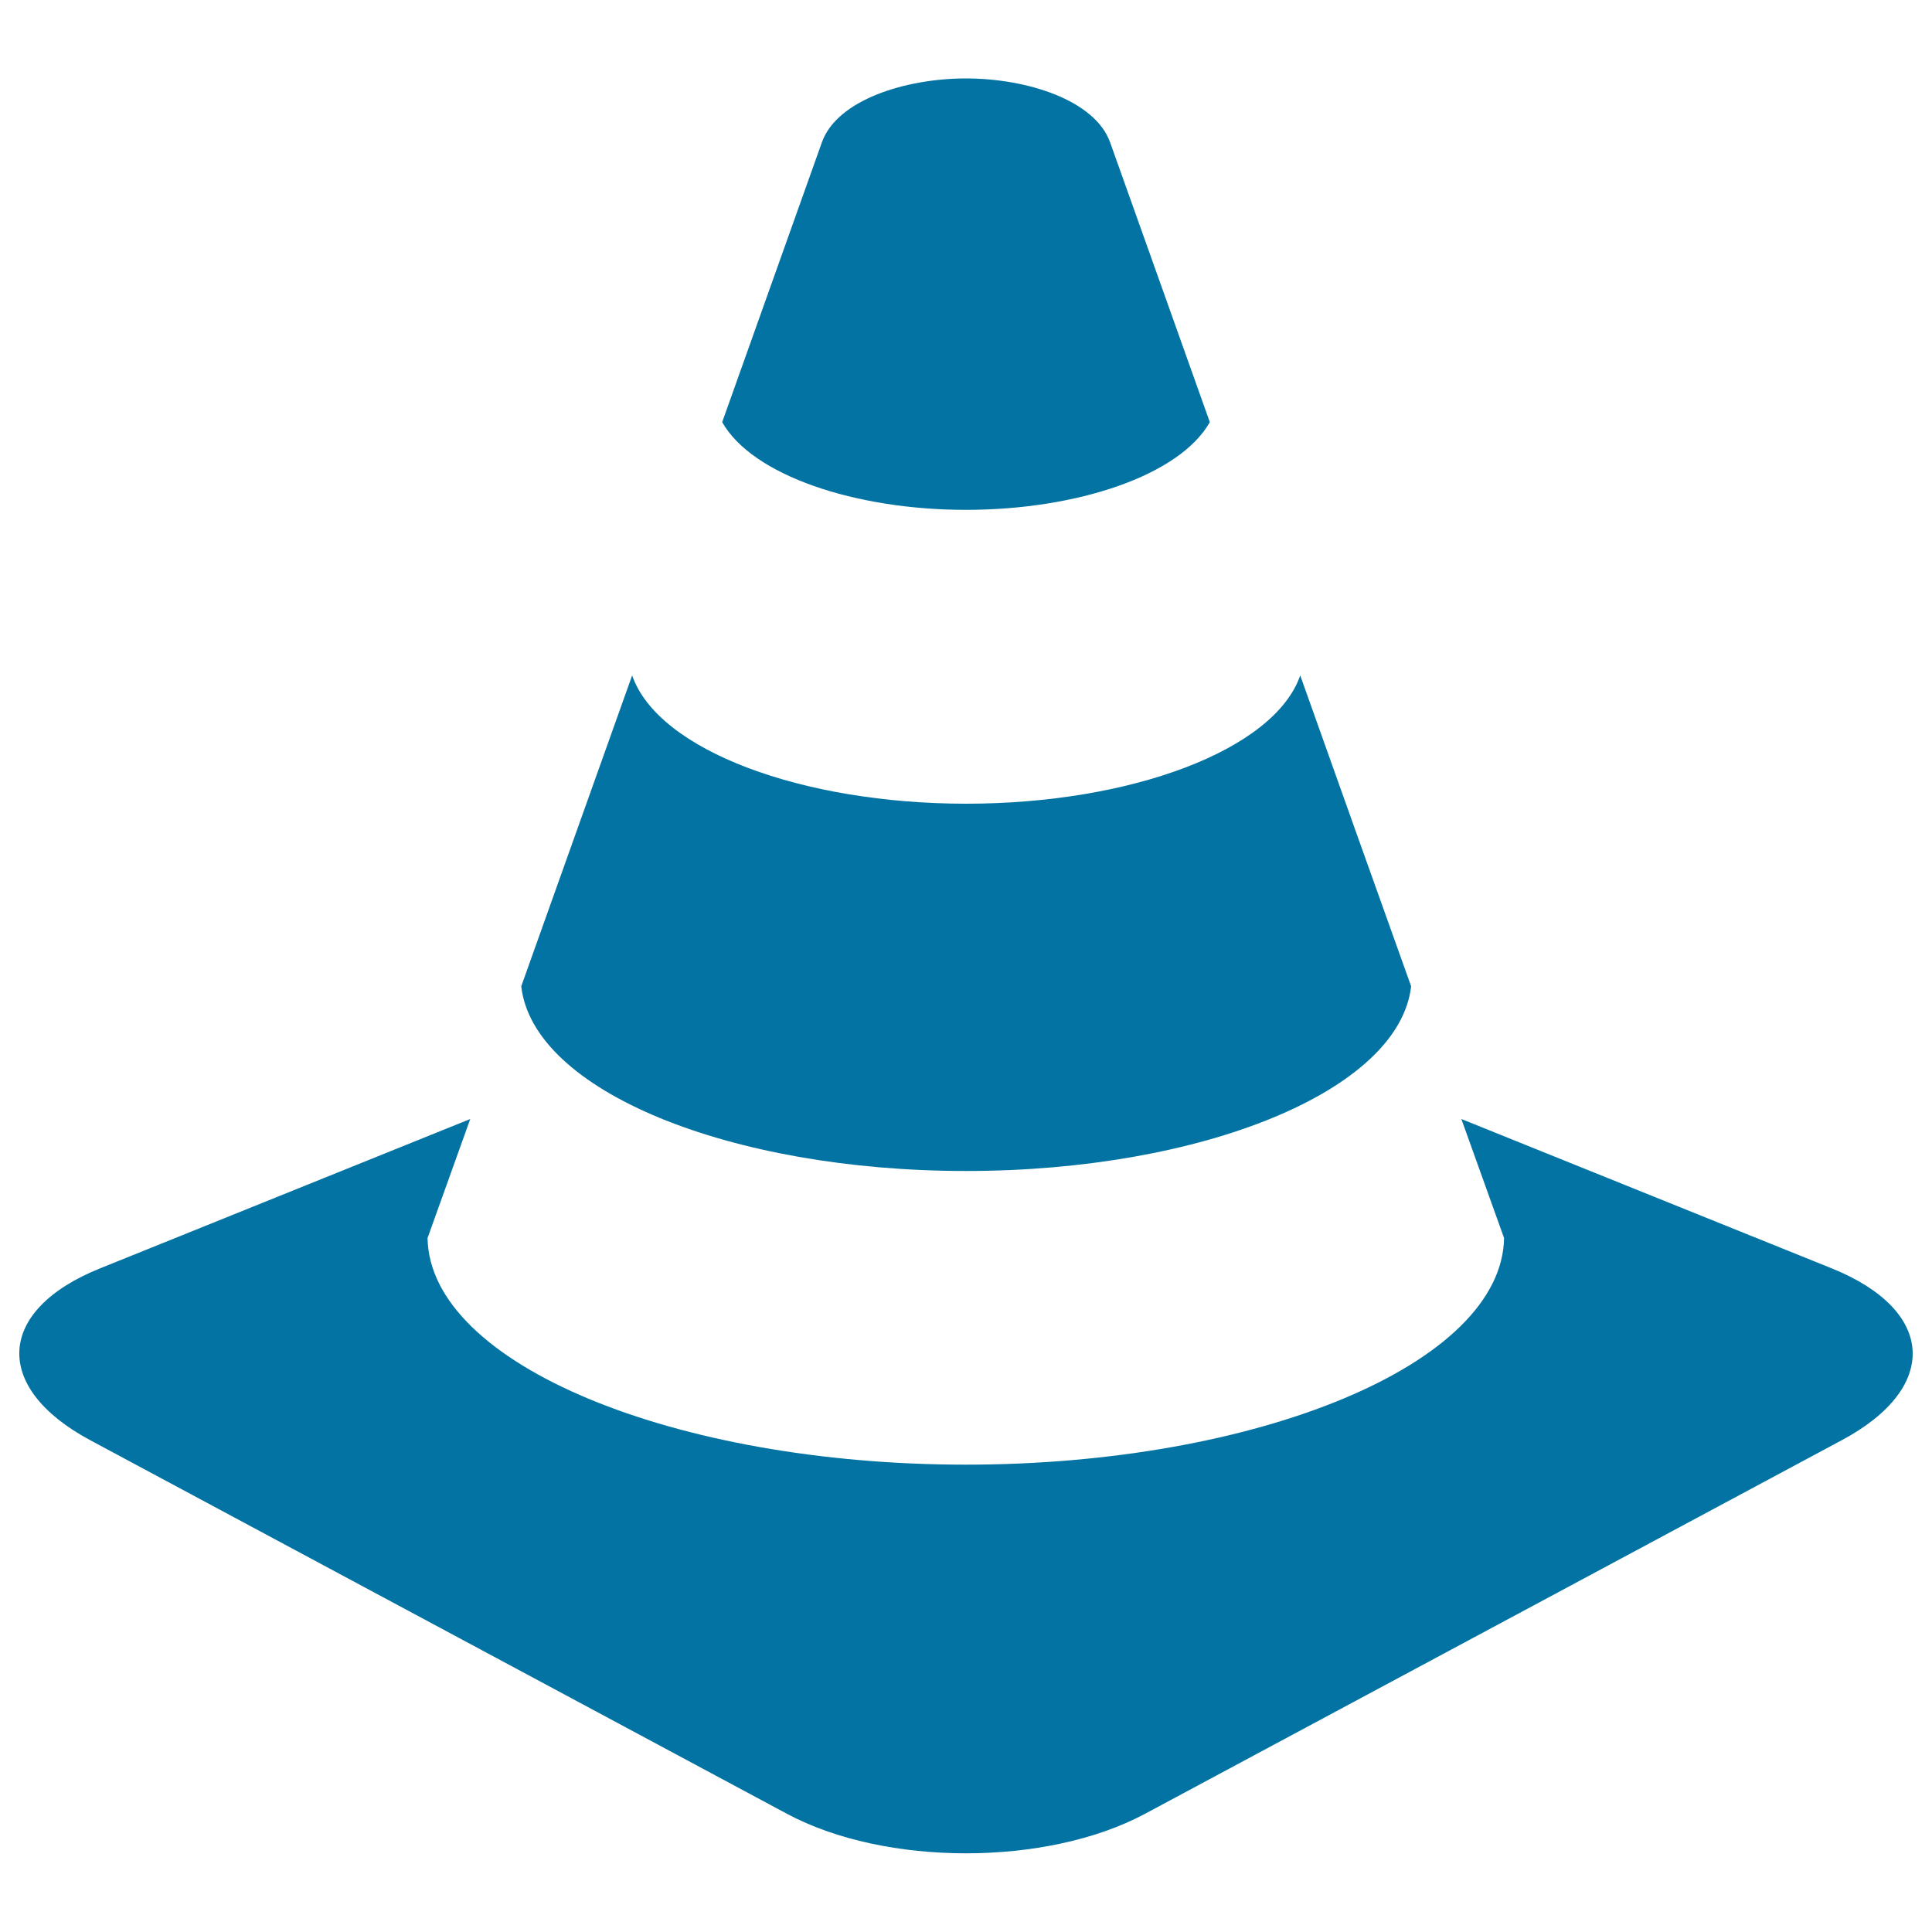 <svg xmlns="http://www.w3.org/2000/svg" viewBox="0 0 1000 1000" style="fill:#0273a2">
<title>Traffic cone SVG icon</title>
<g><path d="M500,606.1c122,0,224.2-41.4,230.4-95.6c-18.2-50.8-38-106.4-57.4-160.9c-13.5,38.8-88,66.4-172.9,66.4c-84.9,0-159.5-27.6-172.9-66.4c-19.4,54.5-39.3,110-57.4,160.9C275.9,564.7,378,606.1,500,606.1L500,606.1z M500,263.9c57.4,0,110.6-17.8,126.2-45.4c-21.5-60.3-39.9-112.1-51.6-144.8c-7.8-21.8-42.9-33.1-74.6-33.1c-31.7,0-66.9,11.3-74.6,33.1c-11.6,32.6-30.1,84.4-51.6,144.8C389.4,246.1,442.7,263.9,500,263.9L500,263.9z M948.1,656.5l-191.7-77.3l22.1,61.6c-1.1,65.3-127.8,117.3-278.6,117.3c-150.7,0-277.5-52-278.6-117.3l22.1-61.6L51.8,656.5c-53.7,21.6-56,61.7-5,89l360.5,193.3c50.9,27.3,134.4,27.3,185.4,0l360.5-193.3C1004.2,718.3,1001.9,678.2,948.1,656.5L948.1,656.5z"/></g>
</svg>